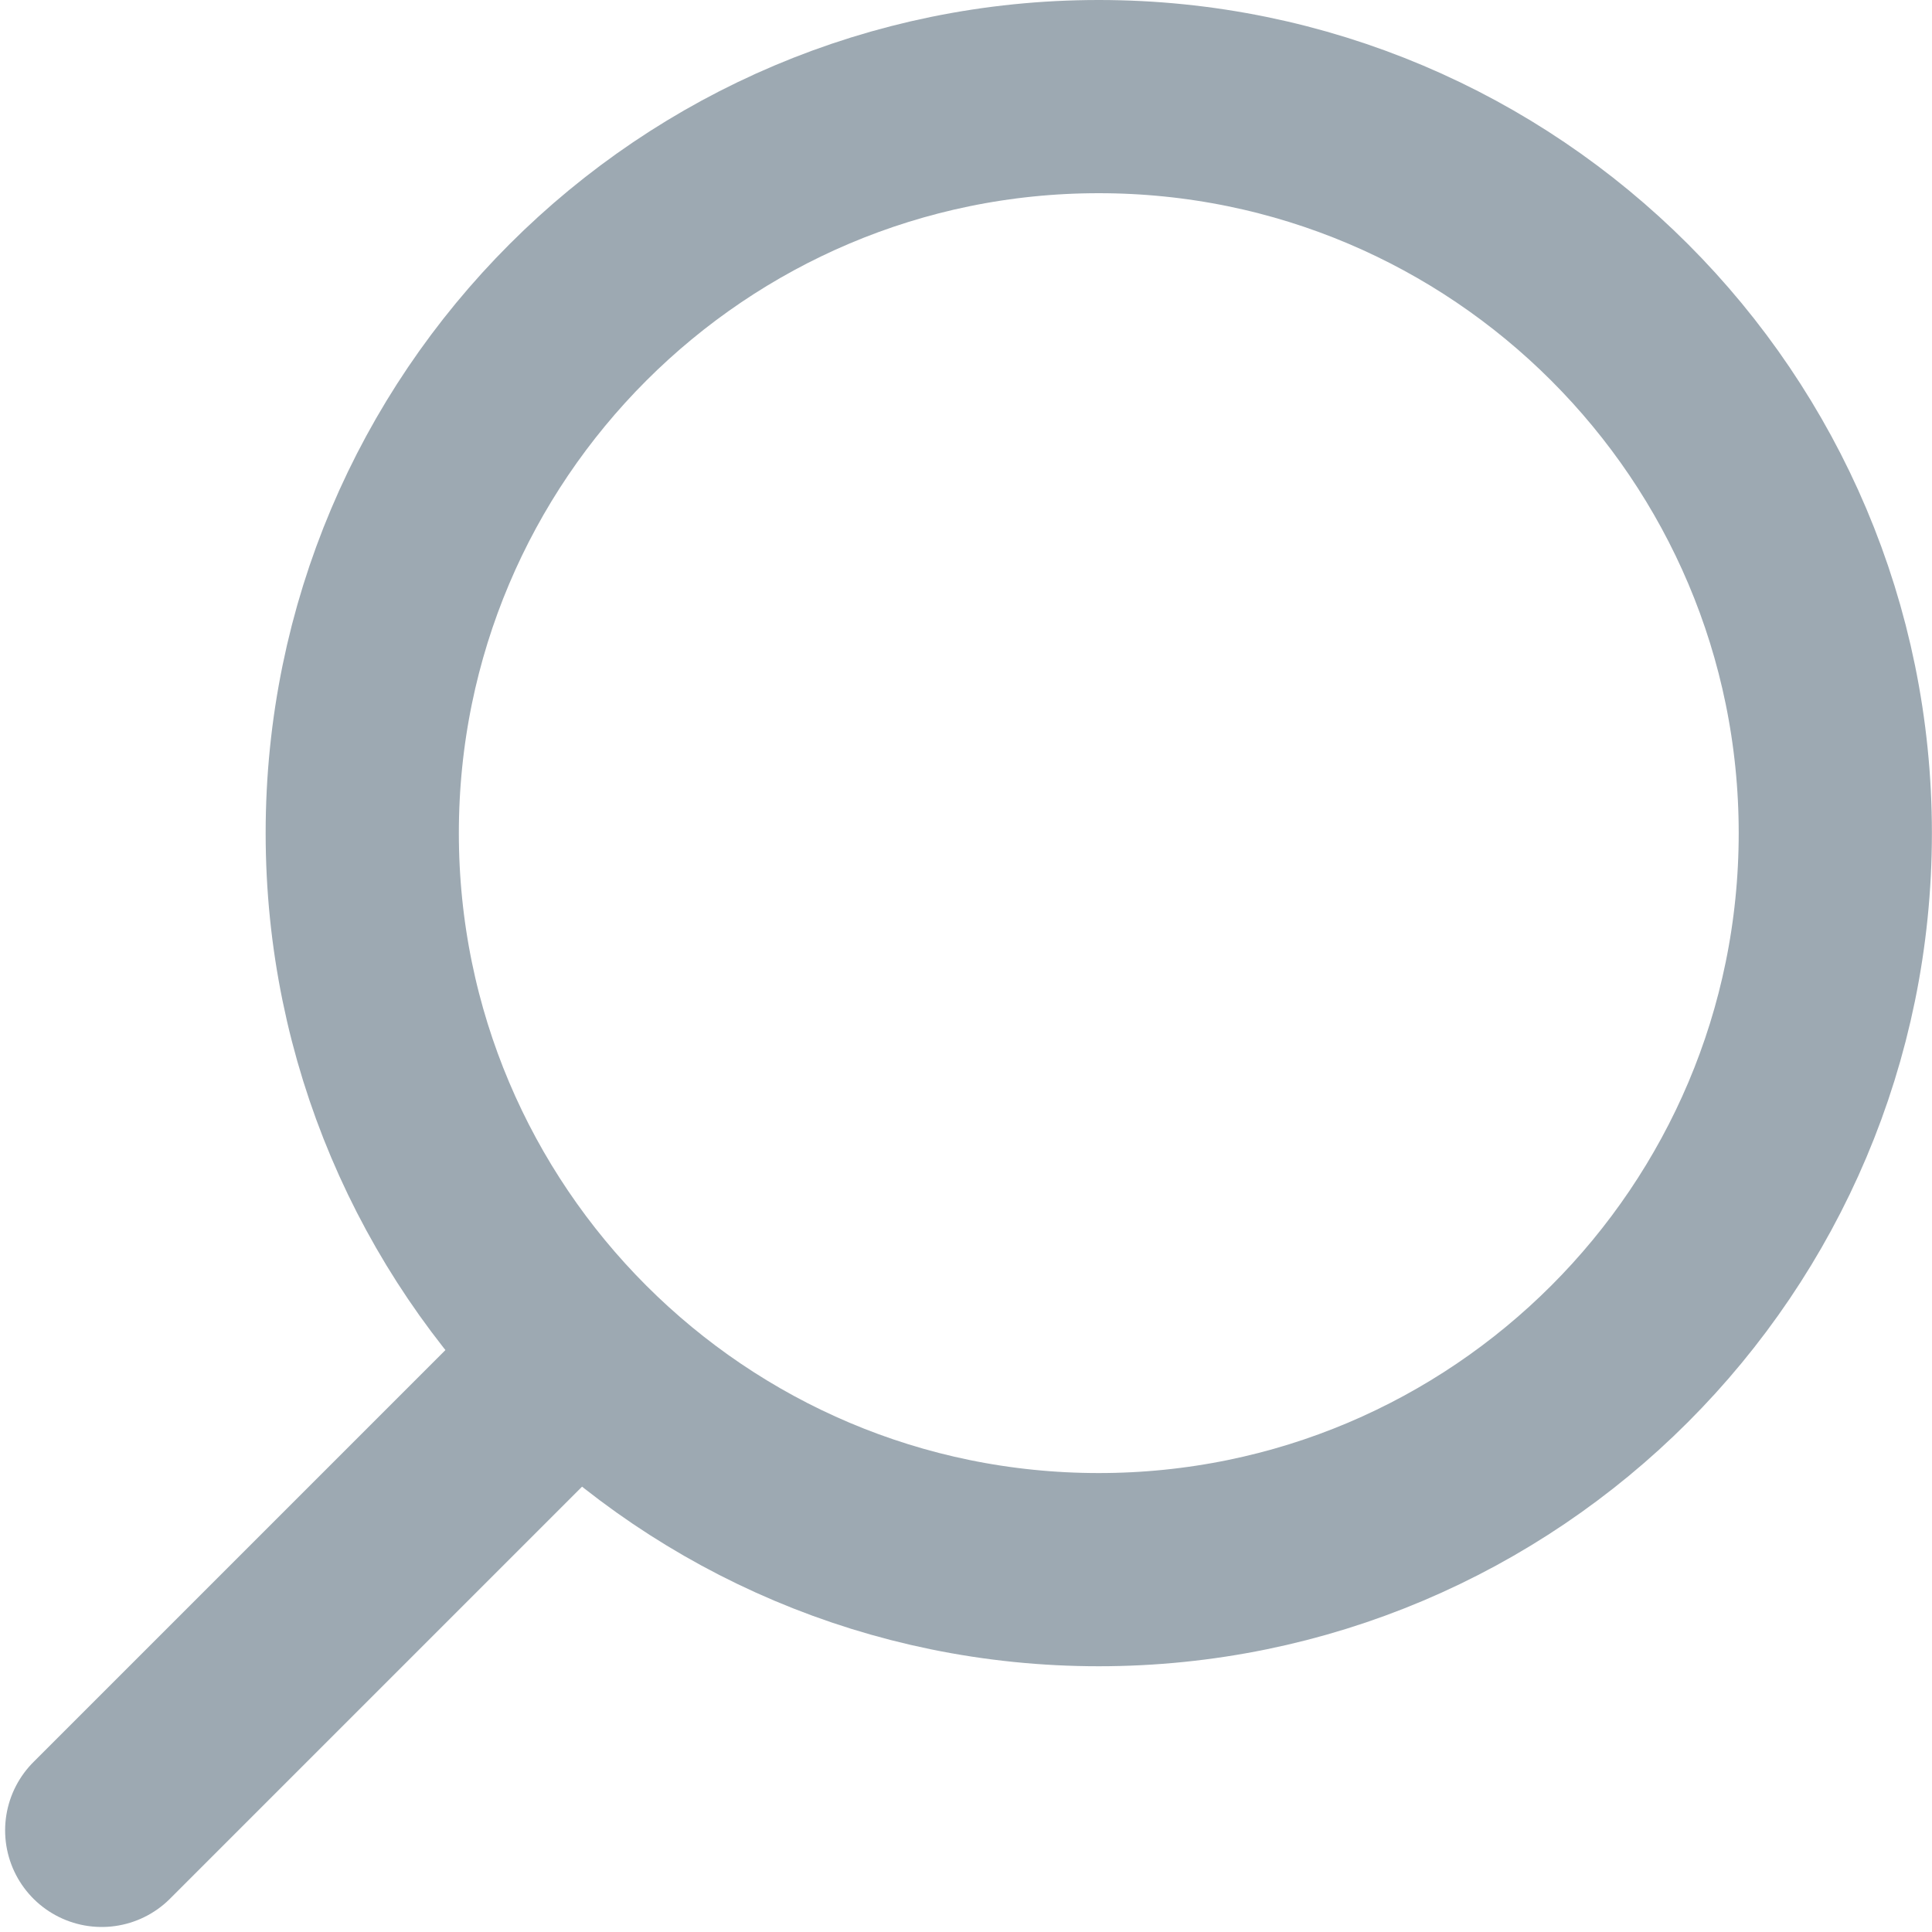 <svg width="20" height="20" viewBox="0 0 20 20" fill="none" xmlns="http://www.w3.org/2000/svg">
<g clip-path="url(#clip0_358_1373)">
<path d="M11.374 16.249C15.585 16.249 18.999 12.835 18.999 8.624C18.999 4.414 15.585 1 11.374 1C7.164 1 3.75 4.414 3.75 8.624C3.75 12.835 7.164 16.249 11.374 16.249Z" stroke="#9DA9B2" stroke-width="2" stroke-miterlimit="10"/>
<path d="M1.053 18.948L5.934 14.067" stroke="#9DA9B2" stroke-width="2" stroke-miterlimit="10" stroke-linecap="round"/>
</g>
<defs>
<clipPath id="clip0_358_1373">
<rect width="20" height="20" fill="white"/>
</clipPath>
</defs>
</svg>
